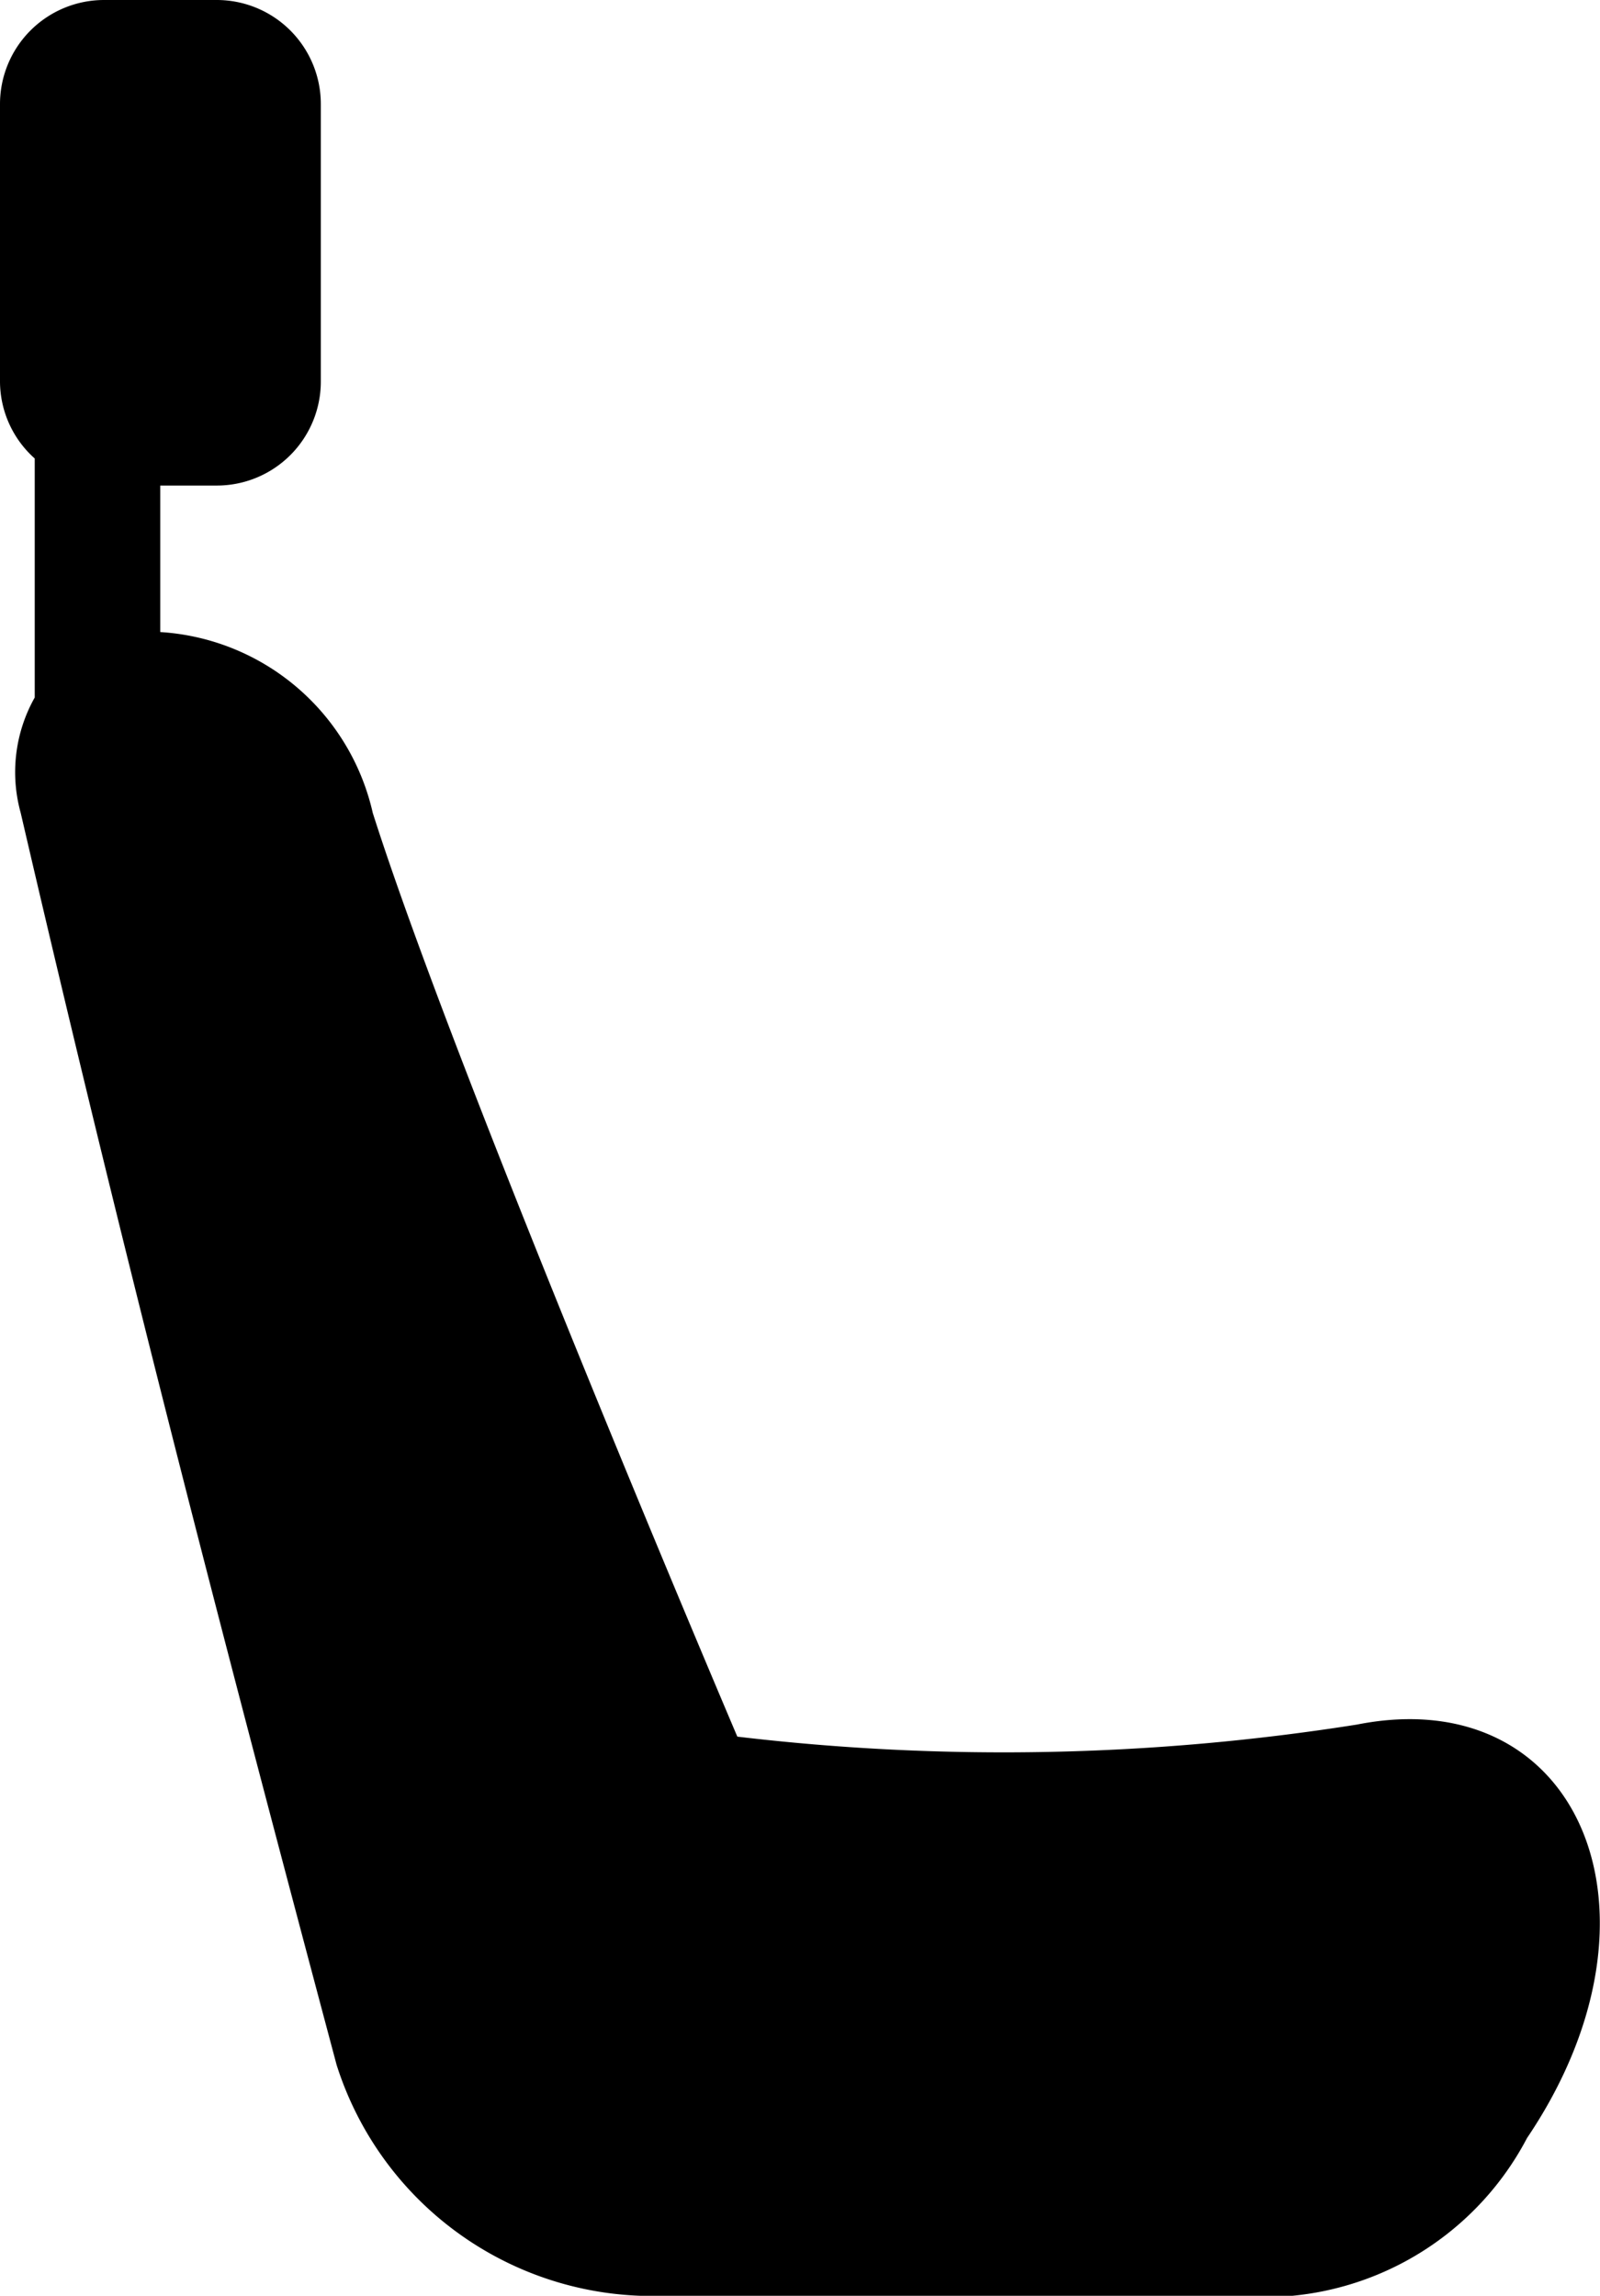 <svg xmlns="http://www.w3.org/2000/svg" width="26.487" height="38" viewBox="0 0 26.487 38">
  <path id="Path_51094" data-name="Path 51094" d="M5.347,6.815V2.222A1.723,1.723,0,0,1,7.07.5H8.936a1.723,1.723,0,0,1,1.722,1.722V6.815A1.722,1.722,0,0,1,8.936,8.537H8v2.425a3.851,3.851,0,0,1,3.518,2.994c1.408,4.428,6.035,15.289,6.035,15.289a37.448,37.448,0,0,0,10.259-.2c3.673-.727,5.33,3.117,2.814,6.844A4.916,4.916,0,0,1,25.8,38.5H16.349a5.483,5.483,0,0,1-5.43-3.823C9.178,28.143,7.5,21.756,5.69,13.956a2.519,2.519,0,0,1,.232-1.911V8.089A1.713,1.713,0,0,1,5.347,6.815Z" transform="translate(-5.347 -0.5)"/>
</svg>
